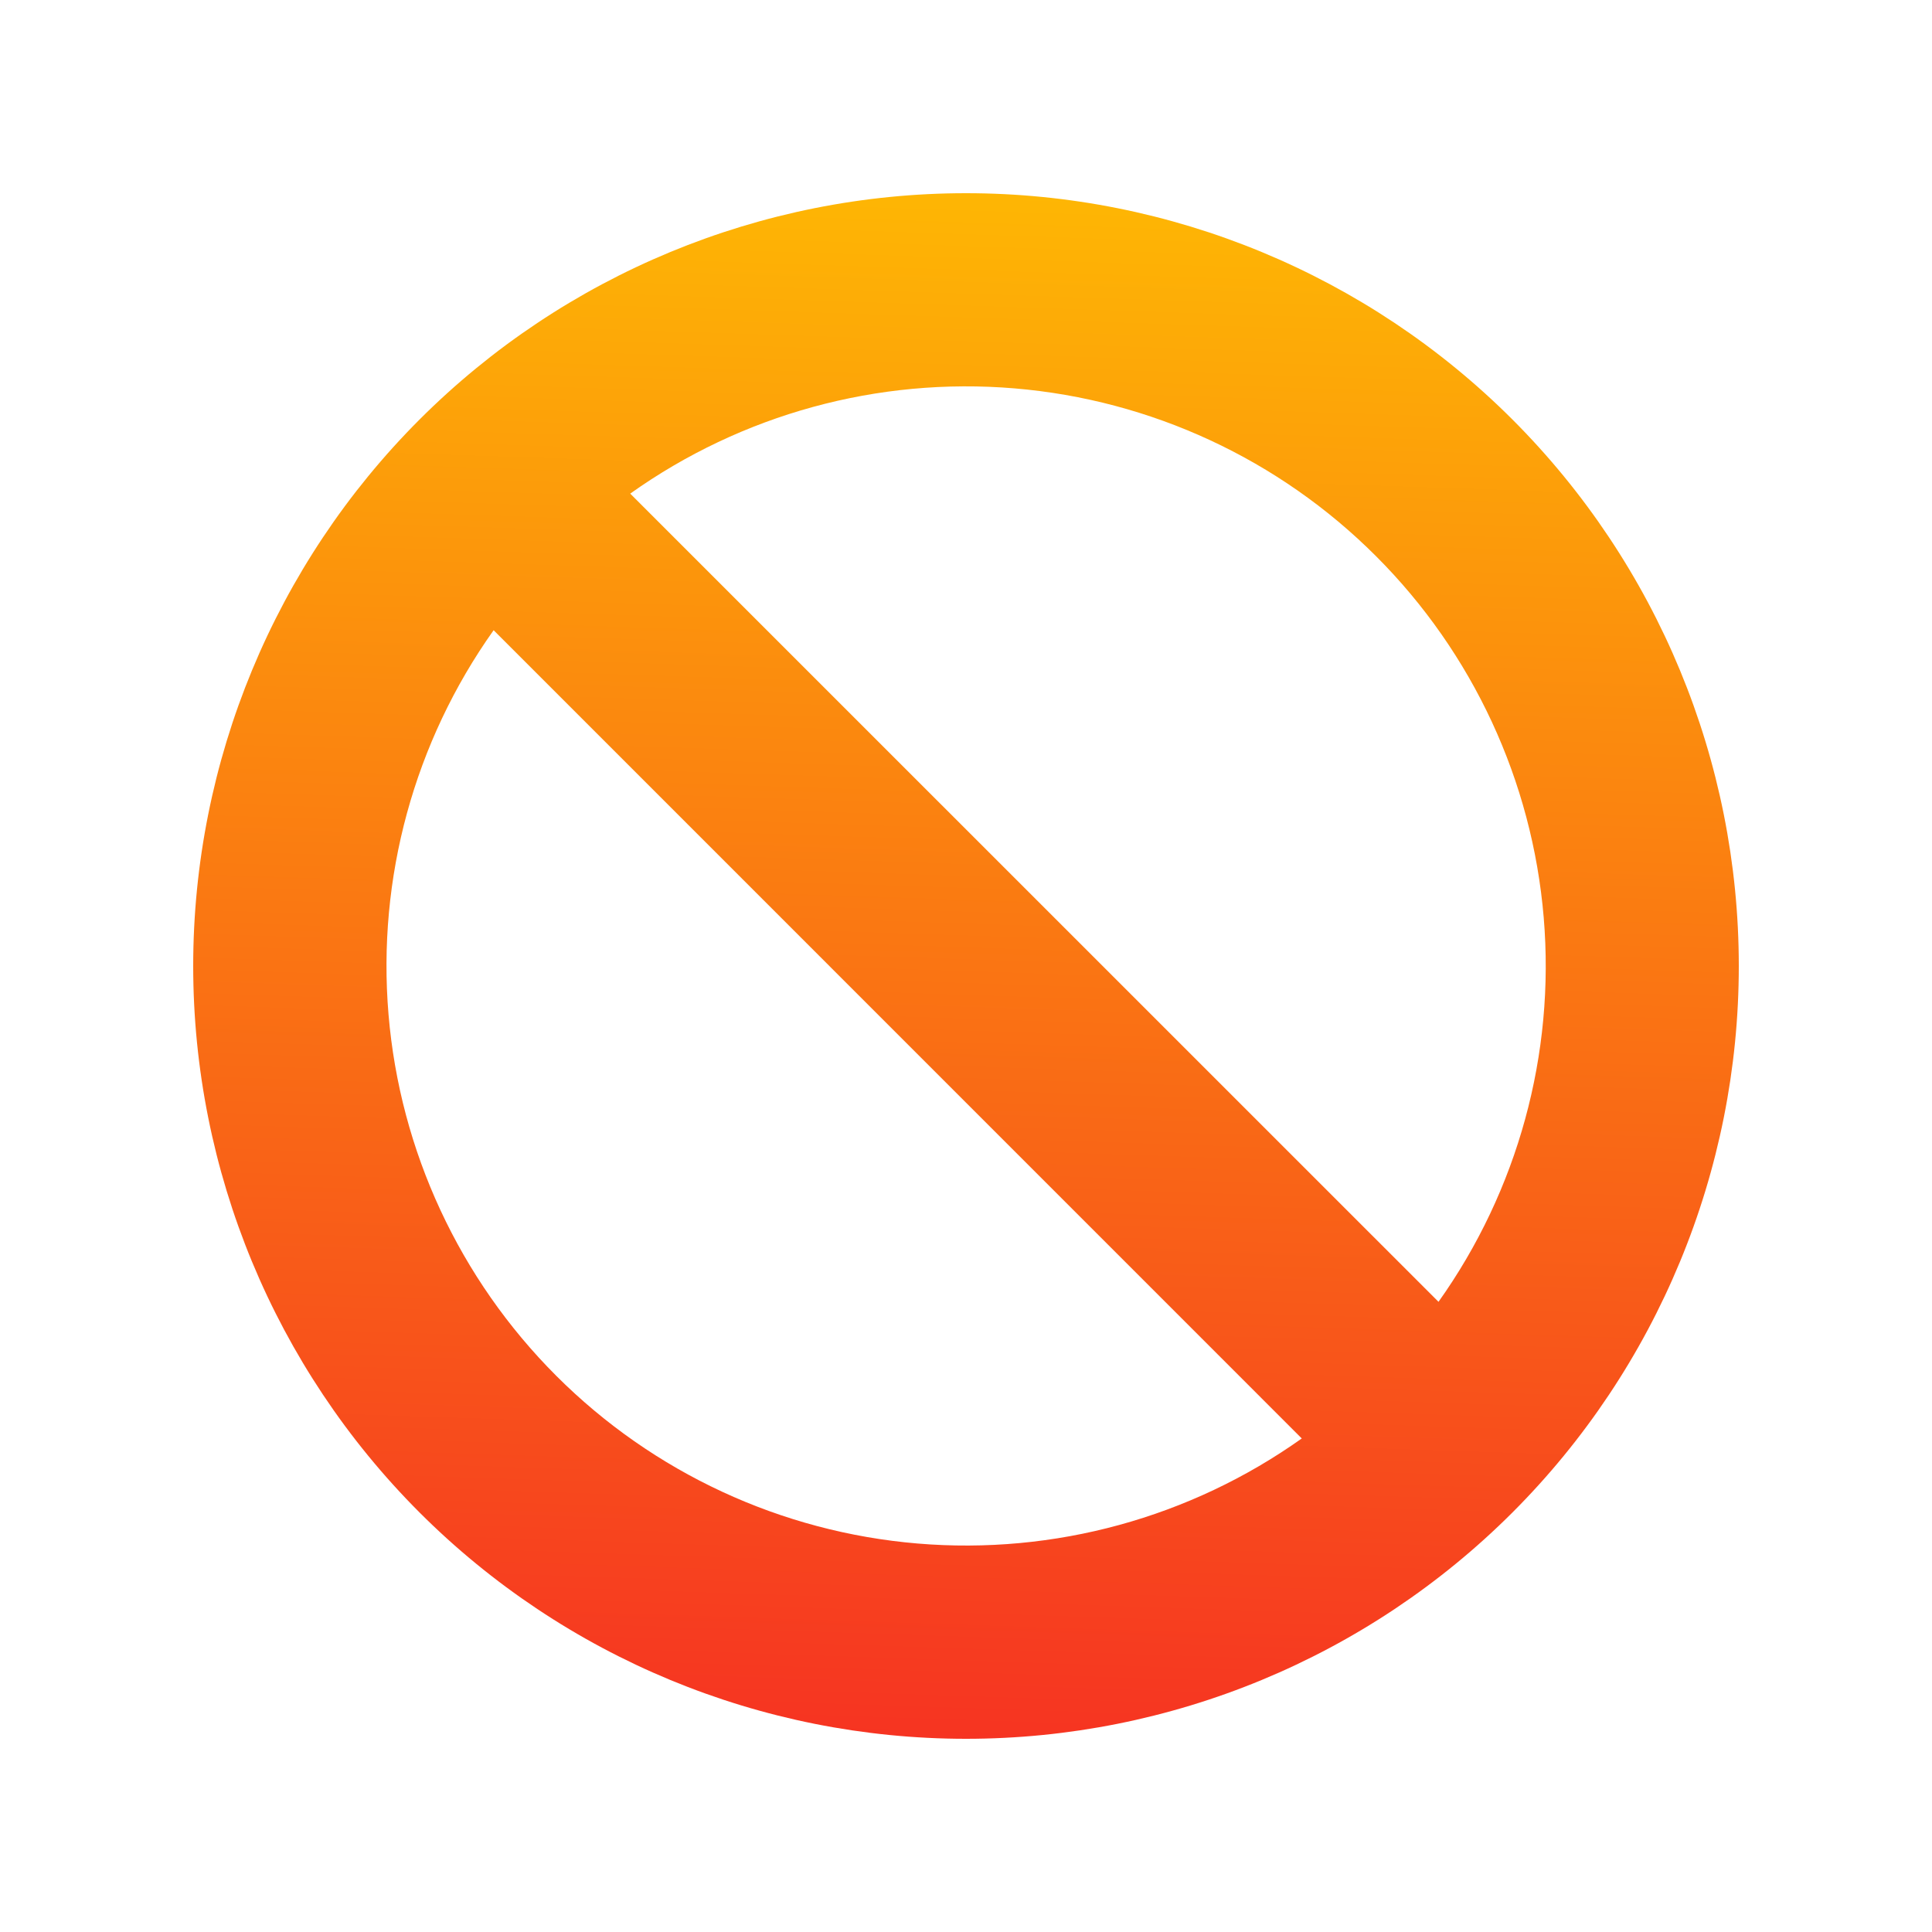 <?xml version="1.0" encoding="UTF-8"?> <svg xmlns="http://www.w3.org/2000/svg" width="40" height="40" viewBox="0 0 40 40" fill="none"> <path fill-rule="evenodd" clip-rule="evenodd" d="M26.954 29.78C24.643 31.423 21.824 32.194 18.998 31.957C16.173 31.72 13.522 30.49 11.517 28.485C9.512 26.48 8.281 23.829 8.044 21.004C7.806 18.178 8.577 15.36 10.22 13.048L26.954 29.784V29.78ZM29.782 26.952L13.048 10.22C15.359 8.576 18.178 7.804 21.005 8.041C23.831 8.278 26.483 9.508 28.488 11.514C30.494 13.519 31.724 16.171 31.961 18.997C32.198 21.823 31.426 24.643 29.782 26.954V26.952ZM36 20C36 24.244 34.314 28.313 31.314 31.314C28.313 34.314 24.244 36 20 36C15.757 36 11.687 34.314 8.686 31.314C5.686 28.313 4 24.244 4 20C4 15.757 5.686 11.687 8.686 8.686C11.687 5.686 15.757 4 20 4C24.244 4 28.313 5.686 31.314 8.686C34.314 11.687 36 15.757 36 20V20Z" fill="url(#paint0_linear_4895_7624)"></path> <defs> <linearGradient id="paint0_linear_4895_7624" x1="28.242" y1="0.07" x2="26.917" y2="39.906" gradientUnits="userSpaceOnUse"> <stop stop-color="#FFC700"></stop> <stop offset="1" stop-color="#F52525"></stop> </linearGradient> </defs> </svg> 